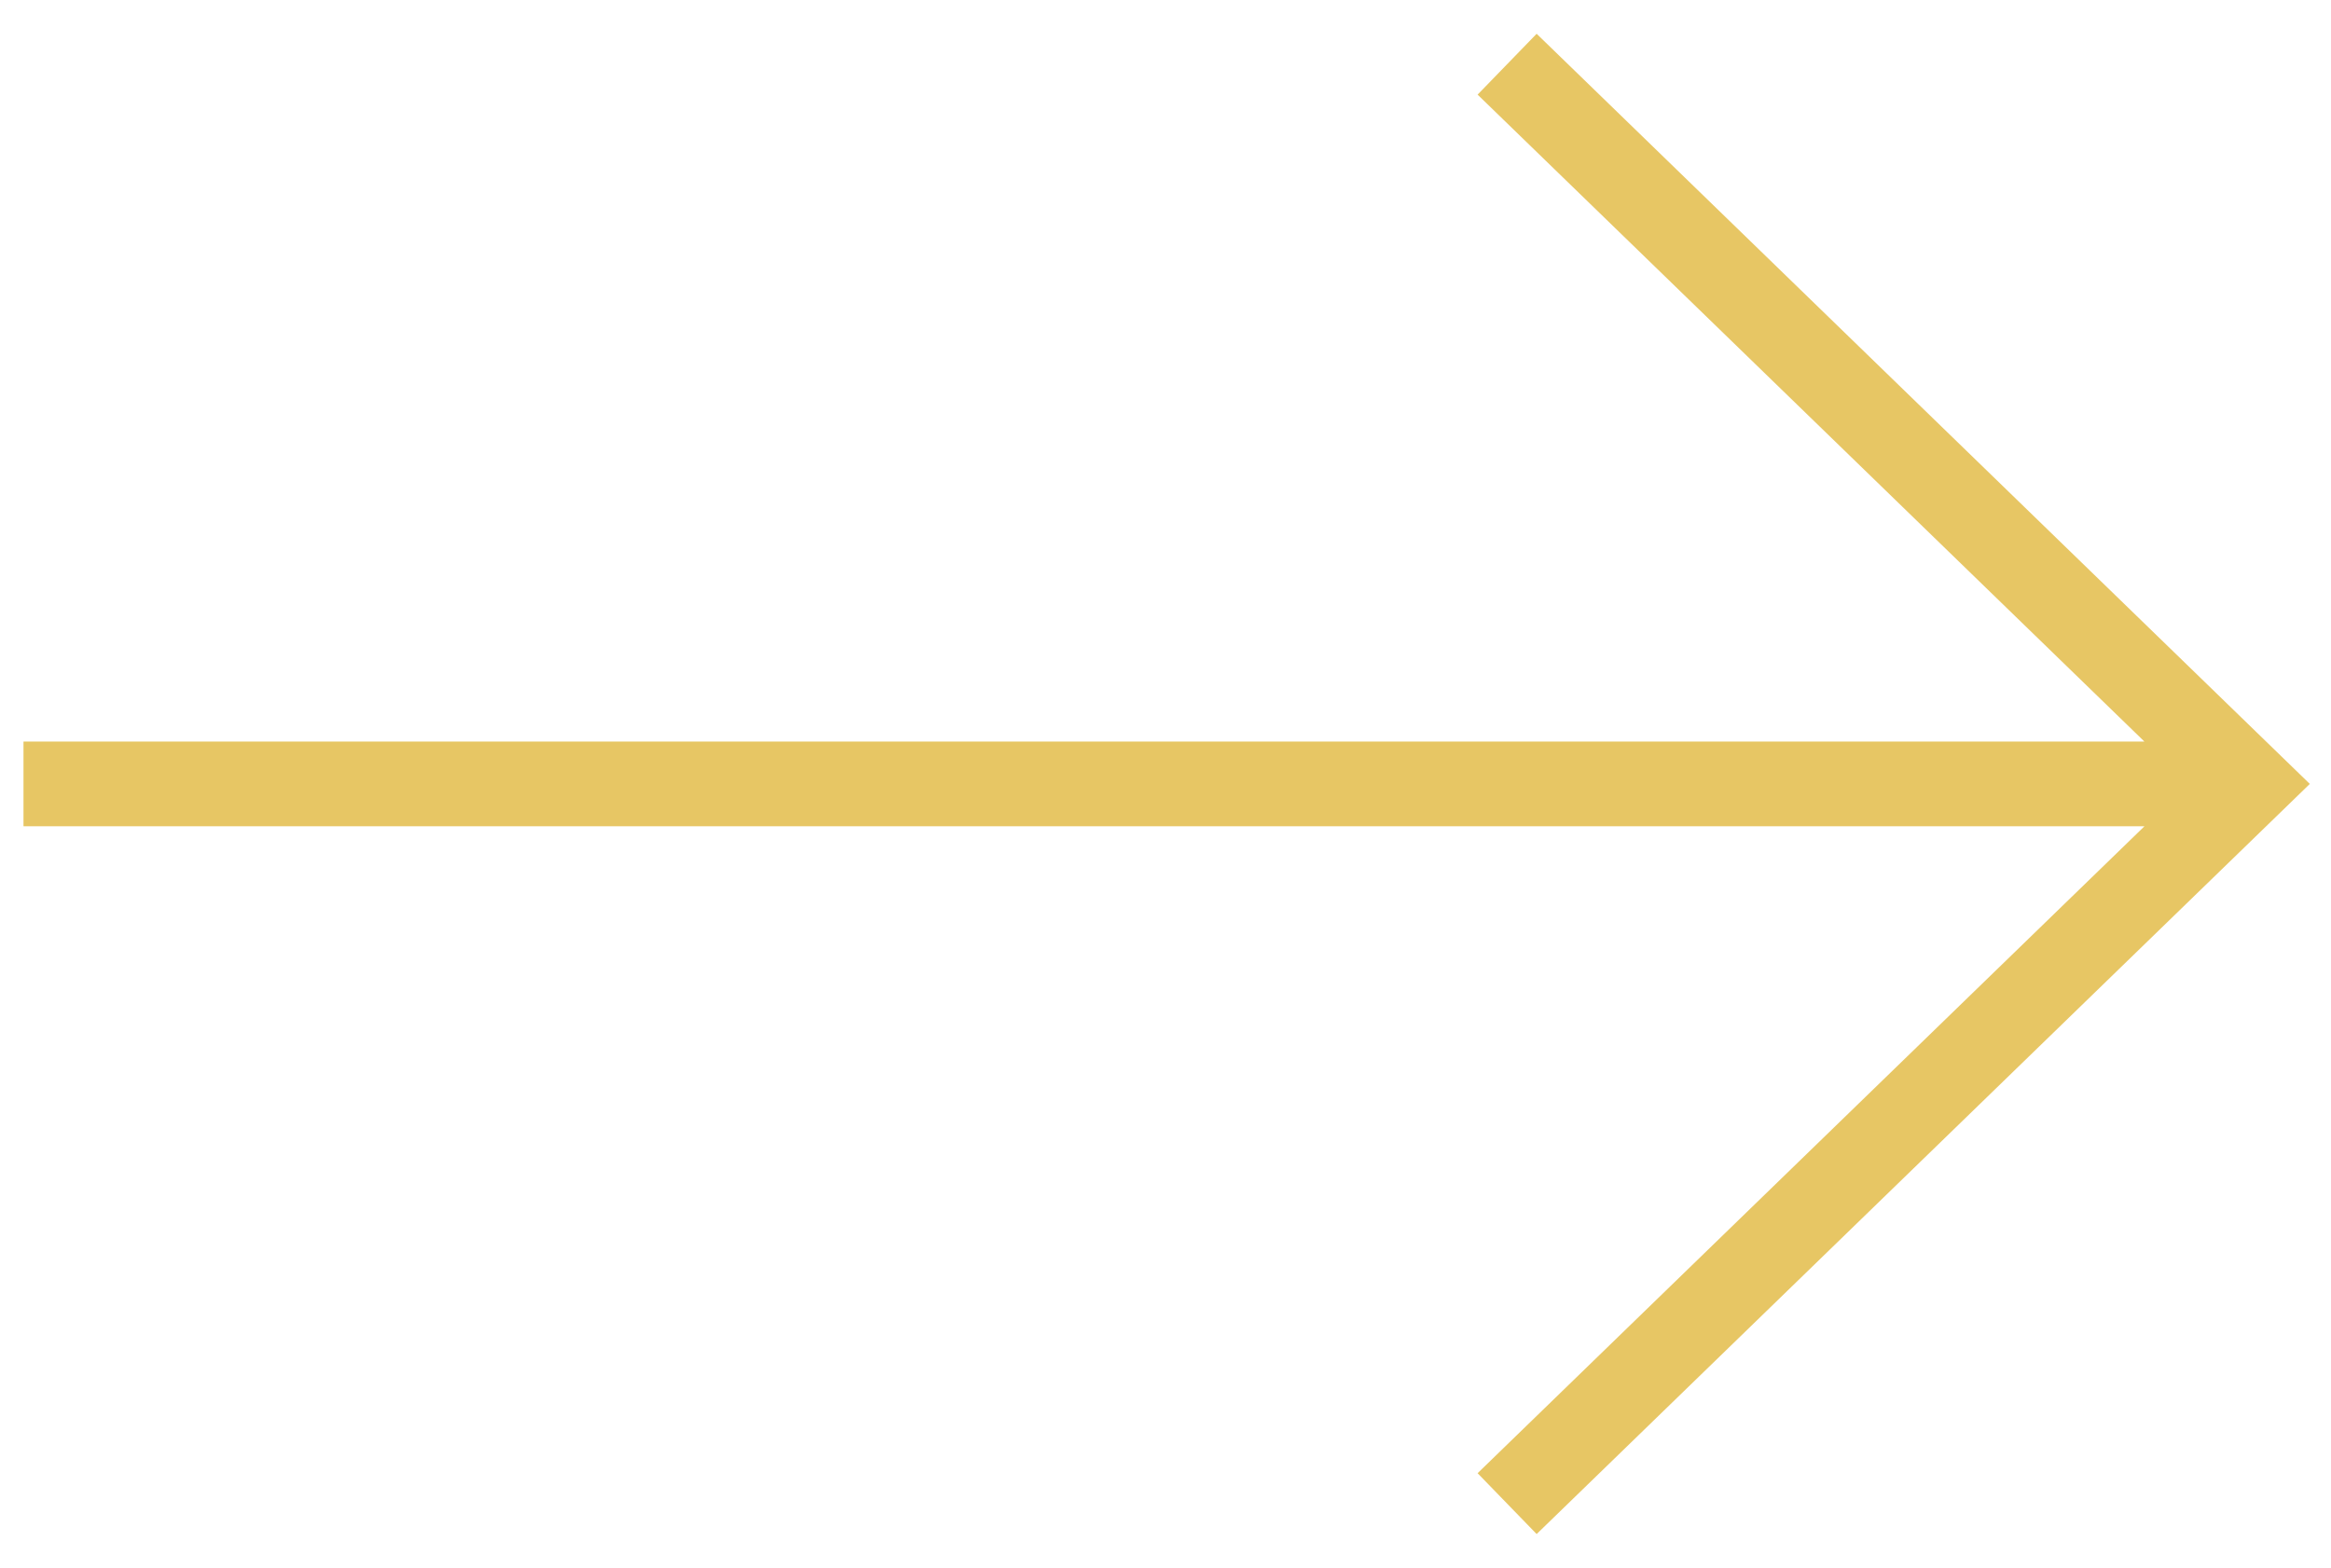 <svg width="55" height="37" viewBox="0 0 55 37" fill="none" xmlns="http://www.w3.org/2000/svg">
<path fill-rule="evenodd" clip-rule="evenodd" d="M50.597 17.5L34.864 2.233L36.257 0.797L53.76 17.782L54.5 18.5L53.76 19.218L36.257 36.203L34.864 34.767L50.598 19.5H0.554V17.5H50.597Z" fill="#E7C664"/>
</svg>

